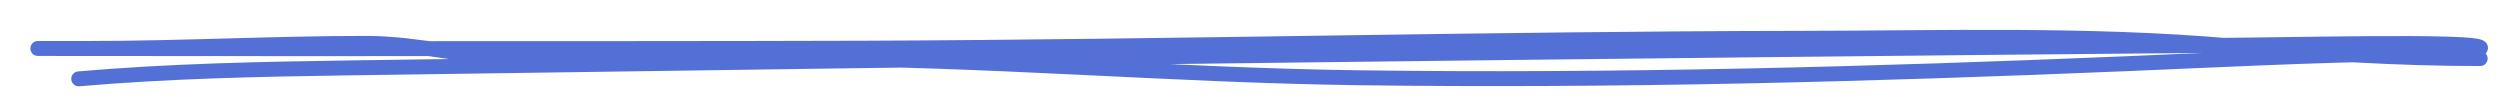 <?xml version="1.0" encoding="UTF-8"?> <svg xmlns="http://www.w3.org/2000/svg" width="67" height="3" viewBox="0 0 67 3" fill="none"> <path d="M2.109 2.113C4.551 1.903 6.917 1.855 9.388 1.819C26.319 1.57 43.253 1.355 60.185 1.208C62.155 1.19 68.03 1.051 66.092 1.404C65.56 1.5 64.921 1.434 64.395 1.441C61.941 1.476 59.491 1.603 57.04 1.705C50.154 1.993 43.248 2.177 36.356 2.083C31.345 2.014 26.358 1.57 21.344 1.57C18.915 1.57 16.486 1.57 14.057 1.57C12.624 1.57 11.249 1.162 9.81 1.162C7.337 1.162 4.866 1.298 2.395 1.298C-4.537 1.298 16.26 1.316 23.192 1.291C31.539 1.26 39.883 1.038 48.229 1.027C52.071 1.021 55.946 0.899 59.778 1.23C62.021 1.424 64.218 1.57 66.469 1.57" stroke="#5370D6" stroke-width="0.4" stroke-linecap="round"></path> </svg> 